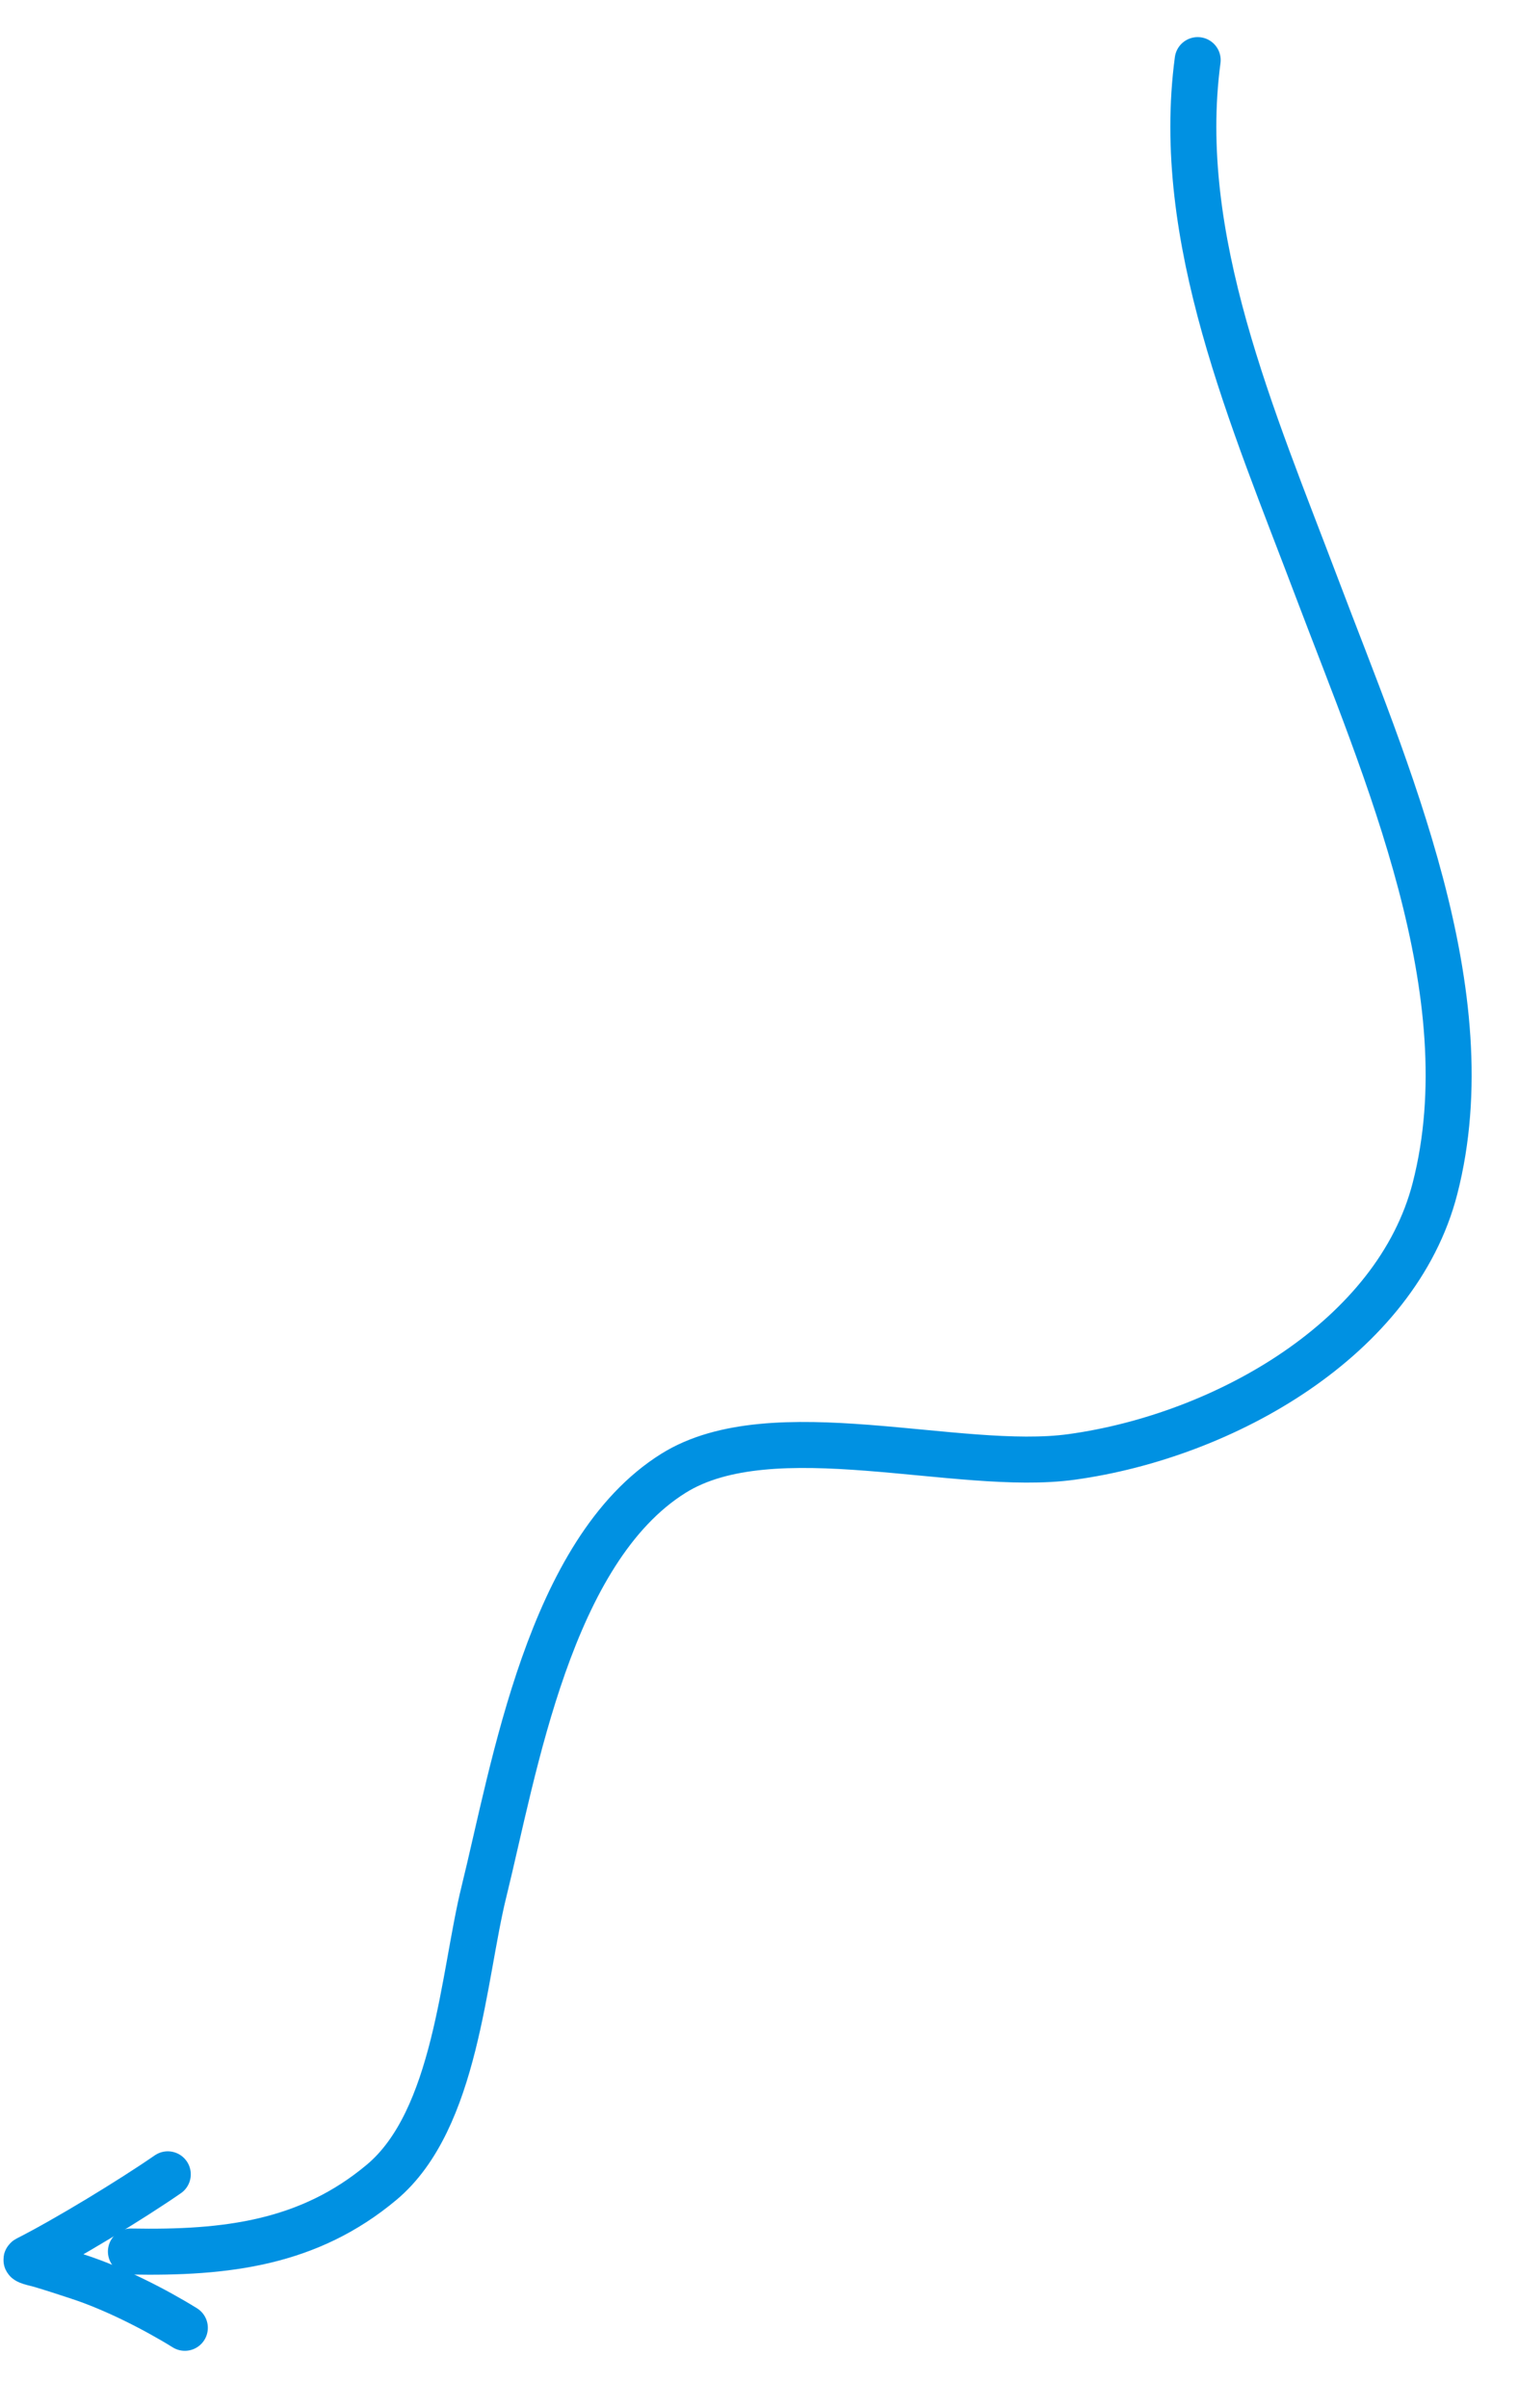 <svg xmlns="http://www.w3.org/2000/svg" width="99" height="157" viewBox="0 0 99 157" fill="none"><path d="M78.109 3.92C76.559 15.544 81.703 27.267 85.903 38.378C90.384 50.23 96.861 64.774 93.585 77.5C91.077 87.243 79.873 93.625 69.882 95C62.493 96.018 50.376 92.033 43.92 96.067C35.828 101.124 33.545 115.308 31.559 123.356C30.204 128.845 29.754 138.219 24.892 142.293C20.135 146.28 14.755 146.926 8.538 146.811" stroke="#0091E2" stroke-width="3" stroke-linecap="round"></path><path d="M12.055 151.785C10.055 150.547 7.402 149.21 5.141 148.47C4.303 148.196 3.467 147.917 2.62 147.668C2.324 147.58 1.506 147.431 1.778 147.293C4.323 146.003 8.597 143.4 10.942 141.777" stroke="#0091E2" stroke-width="3" stroke-linecap="round"></path></svg>